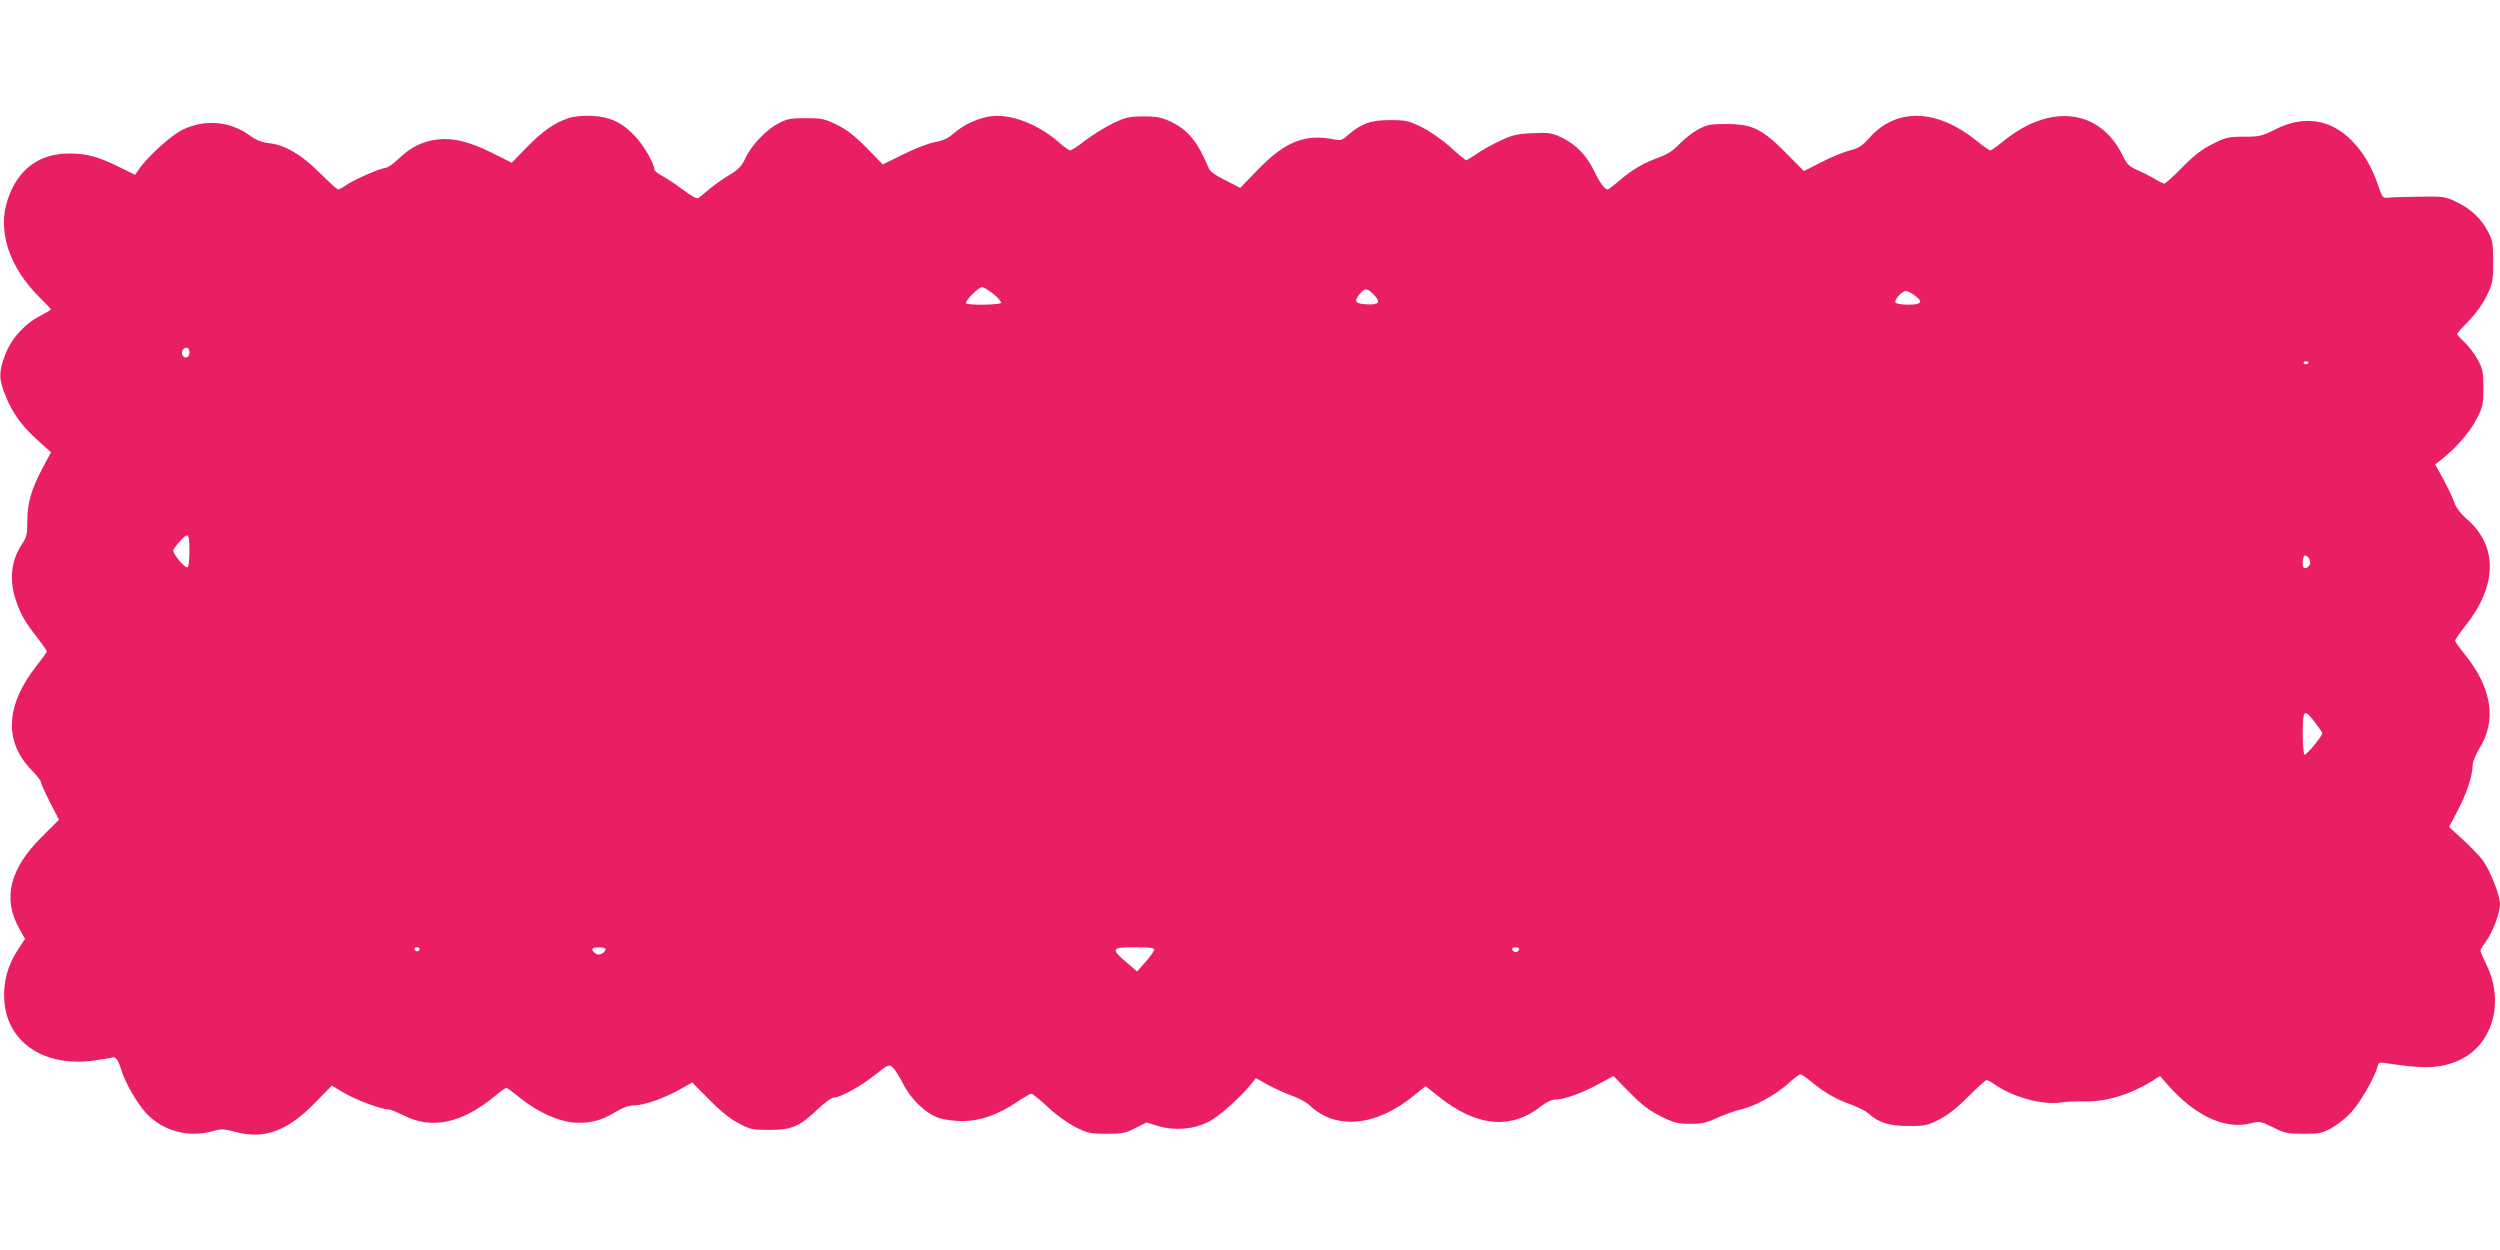 <?xml version="1.0" standalone="no"?>
<!DOCTYPE svg PUBLIC "-//W3C//DTD SVG 20010904//EN"
 "http://www.w3.org/TR/2001/REC-SVG-20010904/DTD/svg10.dtd">
<svg version="1.0" xmlns="http://www.w3.org/2000/svg"
 width="1280pt" height="640pt" viewBox="0 0 1280 640"
 preserveAspectRatio="xMidYMid meet">
<g transform="translate(0,640) scale(0.1,-0.1)"
fill="#e91e63" stroke="none">
<path d="M2913 5796 c-73 -24 -135 -67 -215 -149 l-78 -80 -102 51 c-116 57
-197 77 -277 68 -76 -9 -136 -38 -197 -96 -29 -28 -61 -50 -71 -50 -24 0 -163
-61 -201 -88 -16 -12 -35 -22 -41 -22 -5 0 -47 38 -93 84 -94 94 -178 144
-261 153 -37 4 -66 16 -99 40 -101 73 -229 84 -343 29 -59 -29 -177 -136 -223
-201 l-20 -30 -74 36 c-114 57 -173 73 -263 73 -155 0 -263 -80 -315 -234 -55
-161 6 -347 162 -502 32 -31 58 -59 58 -62 0 -3 -23 -17 -52 -32 -81 -41 -150
-117 -181 -199 -34 -89 -34 -126 2 -213 36 -89 84 -155 167 -229 l65 -59 -45
-84 c-57 -109 -76 -176 -76 -269 0 -66 -4 -82 -26 -115 -57 -83 -68 -184 -33
-289 25 -73 46 -111 111 -193 26 -34 48 -65 48 -69 0 -4 -22 -35 -49 -69 -163
-205 -173 -392 -29 -539 26 -27 48 -55 48 -62 0 -8 21 -54 46 -103 l46 -89
-89 -89 c-164 -163 -201 -315 -114 -469 l29 -52 -38 -58 c-51 -78 -74 -163
-68 -257 14 -215 204 -343 458 -308 45 6 87 13 94 16 17 6 31 -12 46 -61 22
-71 82 -174 129 -225 86 -92 219 -127 343 -91 42 12 55 11 112 -4 148 -40 267
3 408 148 l87 89 58 -35 c59 -36 195 -87 231 -87 10 0 46 -14 79 -31 142 -73
298 -40 463 96 30 25 58 45 62 45 5 0 36 -23 70 -51 88 -70 190 -118 271 -126
82 -7 144 8 217 53 36 22 68 34 92 34 52 0 152 34 233 79 l69 39 86 -87 c56
-57 107 -99 150 -121 61 -33 71 -35 160 -35 114 0 152 16 247 106 34 33 70 59
80 59 33 0 137 56 211 115 72 56 73 57 94 39 11 -11 35 -49 53 -85 40 -79 115
-150 182 -173 27 -9 78 -16 122 -16 91 1 182 33 278 98 34 23 67 42 74 42 6 0
44 -31 84 -68 42 -40 102 -83 142 -103 62 -31 75 -34 158 -34 80 0 97 3 147
29 l58 29 59 -18 c84 -25 179 -18 256 20 54 26 172 131 227 202 l18 23 63 -35
c35 -19 90 -44 122 -55 33 -11 73 -33 90 -49 133 -128 339 -109 532 48 l62 50
68 -54 c194 -155 371 -171 527 -46 22 17 51 31 66 31 46 0 132 30 218 76 l83
45 82 -84 c64 -65 100 -92 161 -123 69 -34 87 -38 150 -38 58 0 83 5 141 32
39 17 92 36 119 42 69 15 173 72 239 130 30 28 60 50 65 50 5 0 32 -18 58 -40
65 -54 122 -87 201 -115 36 -14 75 -33 87 -44 54 -49 107 -66 206 -66 88 0
100 3 160 34 43 22 93 61 148 117 46 46 88 84 93 84 6 0 24 -9 40 -21 92 -65
242 -107 337 -94 31 5 87 7 124 6 110 -3 232 34 345 103 l42 27 33 -38 c145
-166 298 -238 433 -204 44 11 50 10 113 -21 60 -30 75 -33 157 -33 81 0 95 3
143 30 30 16 76 53 102 82 46 50 118 177 133 232 5 22 9 23 49 17 188 -30 274
-26 365 14 175 77 239 299 142 494 -16 33 -29 64 -29 69 0 6 12 25 26 44 35
46 74 148 74 194 0 44 -47 164 -86 221 -16 22 -61 70 -102 107 l-73 67 45 85
c45 85 76 179 76 232 0 16 16 55 35 86 89 143 63 309 -74 479 -28 34 -51 67
-51 72 0 5 22 37 48 70 167 206 173 409 17 548 -37 32 -60 62 -70 92 -9 25
-34 78 -56 118 l-41 74 39 31 c73 58 144 142 176 207 29 58 32 73 32 155 0 78
-4 97 -27 140 -14 28 -45 68 -67 90 -23 21 -41 42 -41 45 0 3 27 34 61 68 37
39 73 89 92 130 30 62 32 75 32 172 0 95 -3 110 -27 155 -35 67 -90 118 -163
152 -57 27 -67 28 -190 26 -71 -1 -143 -3 -159 -5 -27 -3 -29 1 -50 63 -34 98
-75 168 -136 230 -108 110 -247 130 -391 56 -69 -34 -80 -37 -160 -37 -79 0
-92 -3 -160 -37 -55 -27 -95 -58 -156 -120 -45 -46 -86 -83 -92 -83 -6 0 -28
11 -49 24 -21 13 -61 33 -88 45 -43 19 -54 29 -77 77 -116 235 -367 266 -605
75 -34 -28 -67 -51 -72 -51 -5 0 -38 23 -72 51 -202 162 -408 168 -545 15 -40
-44 -57 -55 -101 -66 -29 -7 -94 -33 -144 -59 l-92 -47 -90 91 c-123 125 -175
150 -306 150 -86 0 -100 -3 -148 -29 -29 -16 -71 -50 -94 -74 -30 -32 -59 -51
-104 -68 -80 -29 -135 -61 -202 -118 -30 -26 -57 -46 -61 -46 -15 0 -43 39
-71 98 -36 76 -96 137 -167 169 -49 23 -65 25 -146 21 -78 -3 -103 -9 -165
-38 -41 -19 -95 -49 -120 -67 -26 -18 -51 -33 -55 -33 -5 0 -41 30 -80 66 -43
38 -102 80 -146 102 -70 34 -81 37 -165 37 -99 0 -145 -17 -215 -77 -30 -27
-37 -29 -75 -21 -144 28 -247 -12 -384 -154 l-92 -95 -76 39 c-51 25 -80 46
-86 63 -57 137 -106 196 -196 238 -47 22 -71 26 -138 26 -71 0 -89 -4 -155
-35 -41 -20 -104 -59 -141 -87 -37 -29 -72 -52 -79 -52 -6 0 -34 20 -62 45
-102 89 -243 143 -342 130 -64 -8 -141 -43 -191 -87 -29 -26 -55 -38 -99 -46
-33 -6 -106 -35 -162 -63 l-103 -51 -82 84 c-62 63 -101 93 -153 119 -64 31
-77 34 -160 34 -78 0 -97 -4 -140 -27 -63 -33 -139 -113 -169 -179 -19 -40
-35 -57 -82 -85 -32 -19 -78 -52 -102 -72 -24 -20 -49 -41 -56 -46 -8 -5 -35
9 -80 43 -37 28 -85 60 -107 71 -21 11 -39 26 -39 33 0 29 -53 121 -97 168
-67 72 -129 101 -223 106 -45 2 -92 -3 -117 -11z m2174 -902 c24 -19 41 -40
38 -45 -7 -10 -168 -13 -179 -2 -9 9 64 83 82 83 8 0 35 -16 59 -36z m1948 -4
c37 -38 25 -52 -40 -48 -56 4 -64 14 -35 51 27 34 40 34 75 -3z m2766 -1 c48
-34 38 -49 -30 -49 -33 0 -63 5 -66 11 -9 13 33 59 53 59 8 0 27 -9 43 -21z
m-8831 -294 c0 -25 -23 -35 -35 -15 -10 16 2 40 20 40 9 0 15 -9 15 -25z
m10850 -49 c0 -11 -19 -15 -25 -6 -3 5 1 10 9 10 9 0 16 -2 16 -4z m-10850
-965 c0 -44 -4 -82 -9 -85 -14 -9 -82 75 -73 89 19 32 58 74 70 74 8 1 12 -21
12 -78z m10858 -65 c-2 -11 -11 -22 -20 -24 -14 -3 -18 3 -18 26 0 16 3 32 7
35 11 12 34 -15 31 -37z m25 -815 c20 -26 37 -51 37 -55 0 -15 -83 -115 -91
-110 -5 3 -9 52 -9 110 0 122 7 128 63 55z m-9705 -1162 c-2 -6 -8 -10 -13
-10 -5 0 -11 4 -13 10 -2 6 4 11 13 11 9 0 15 -5 13 -11z m952 2 c0 -19 -31
-35 -48 -25 -30 20 -25 34 12 34 20 0 36 -4 36 -9z m2810 -3 c-1 -7 -20 -35
-44 -62 l-44 -50 -56 48 c-80 69 -76 76 44 76 74 0 100 -3 100 -12z m1868 0
c-3 -7 -11 -13 -18 -13 -7 0 -15 6 -17 13 -3 7 4 12 17 12 13 0 20 -5 18 -12z"/>
</g>
</svg>
